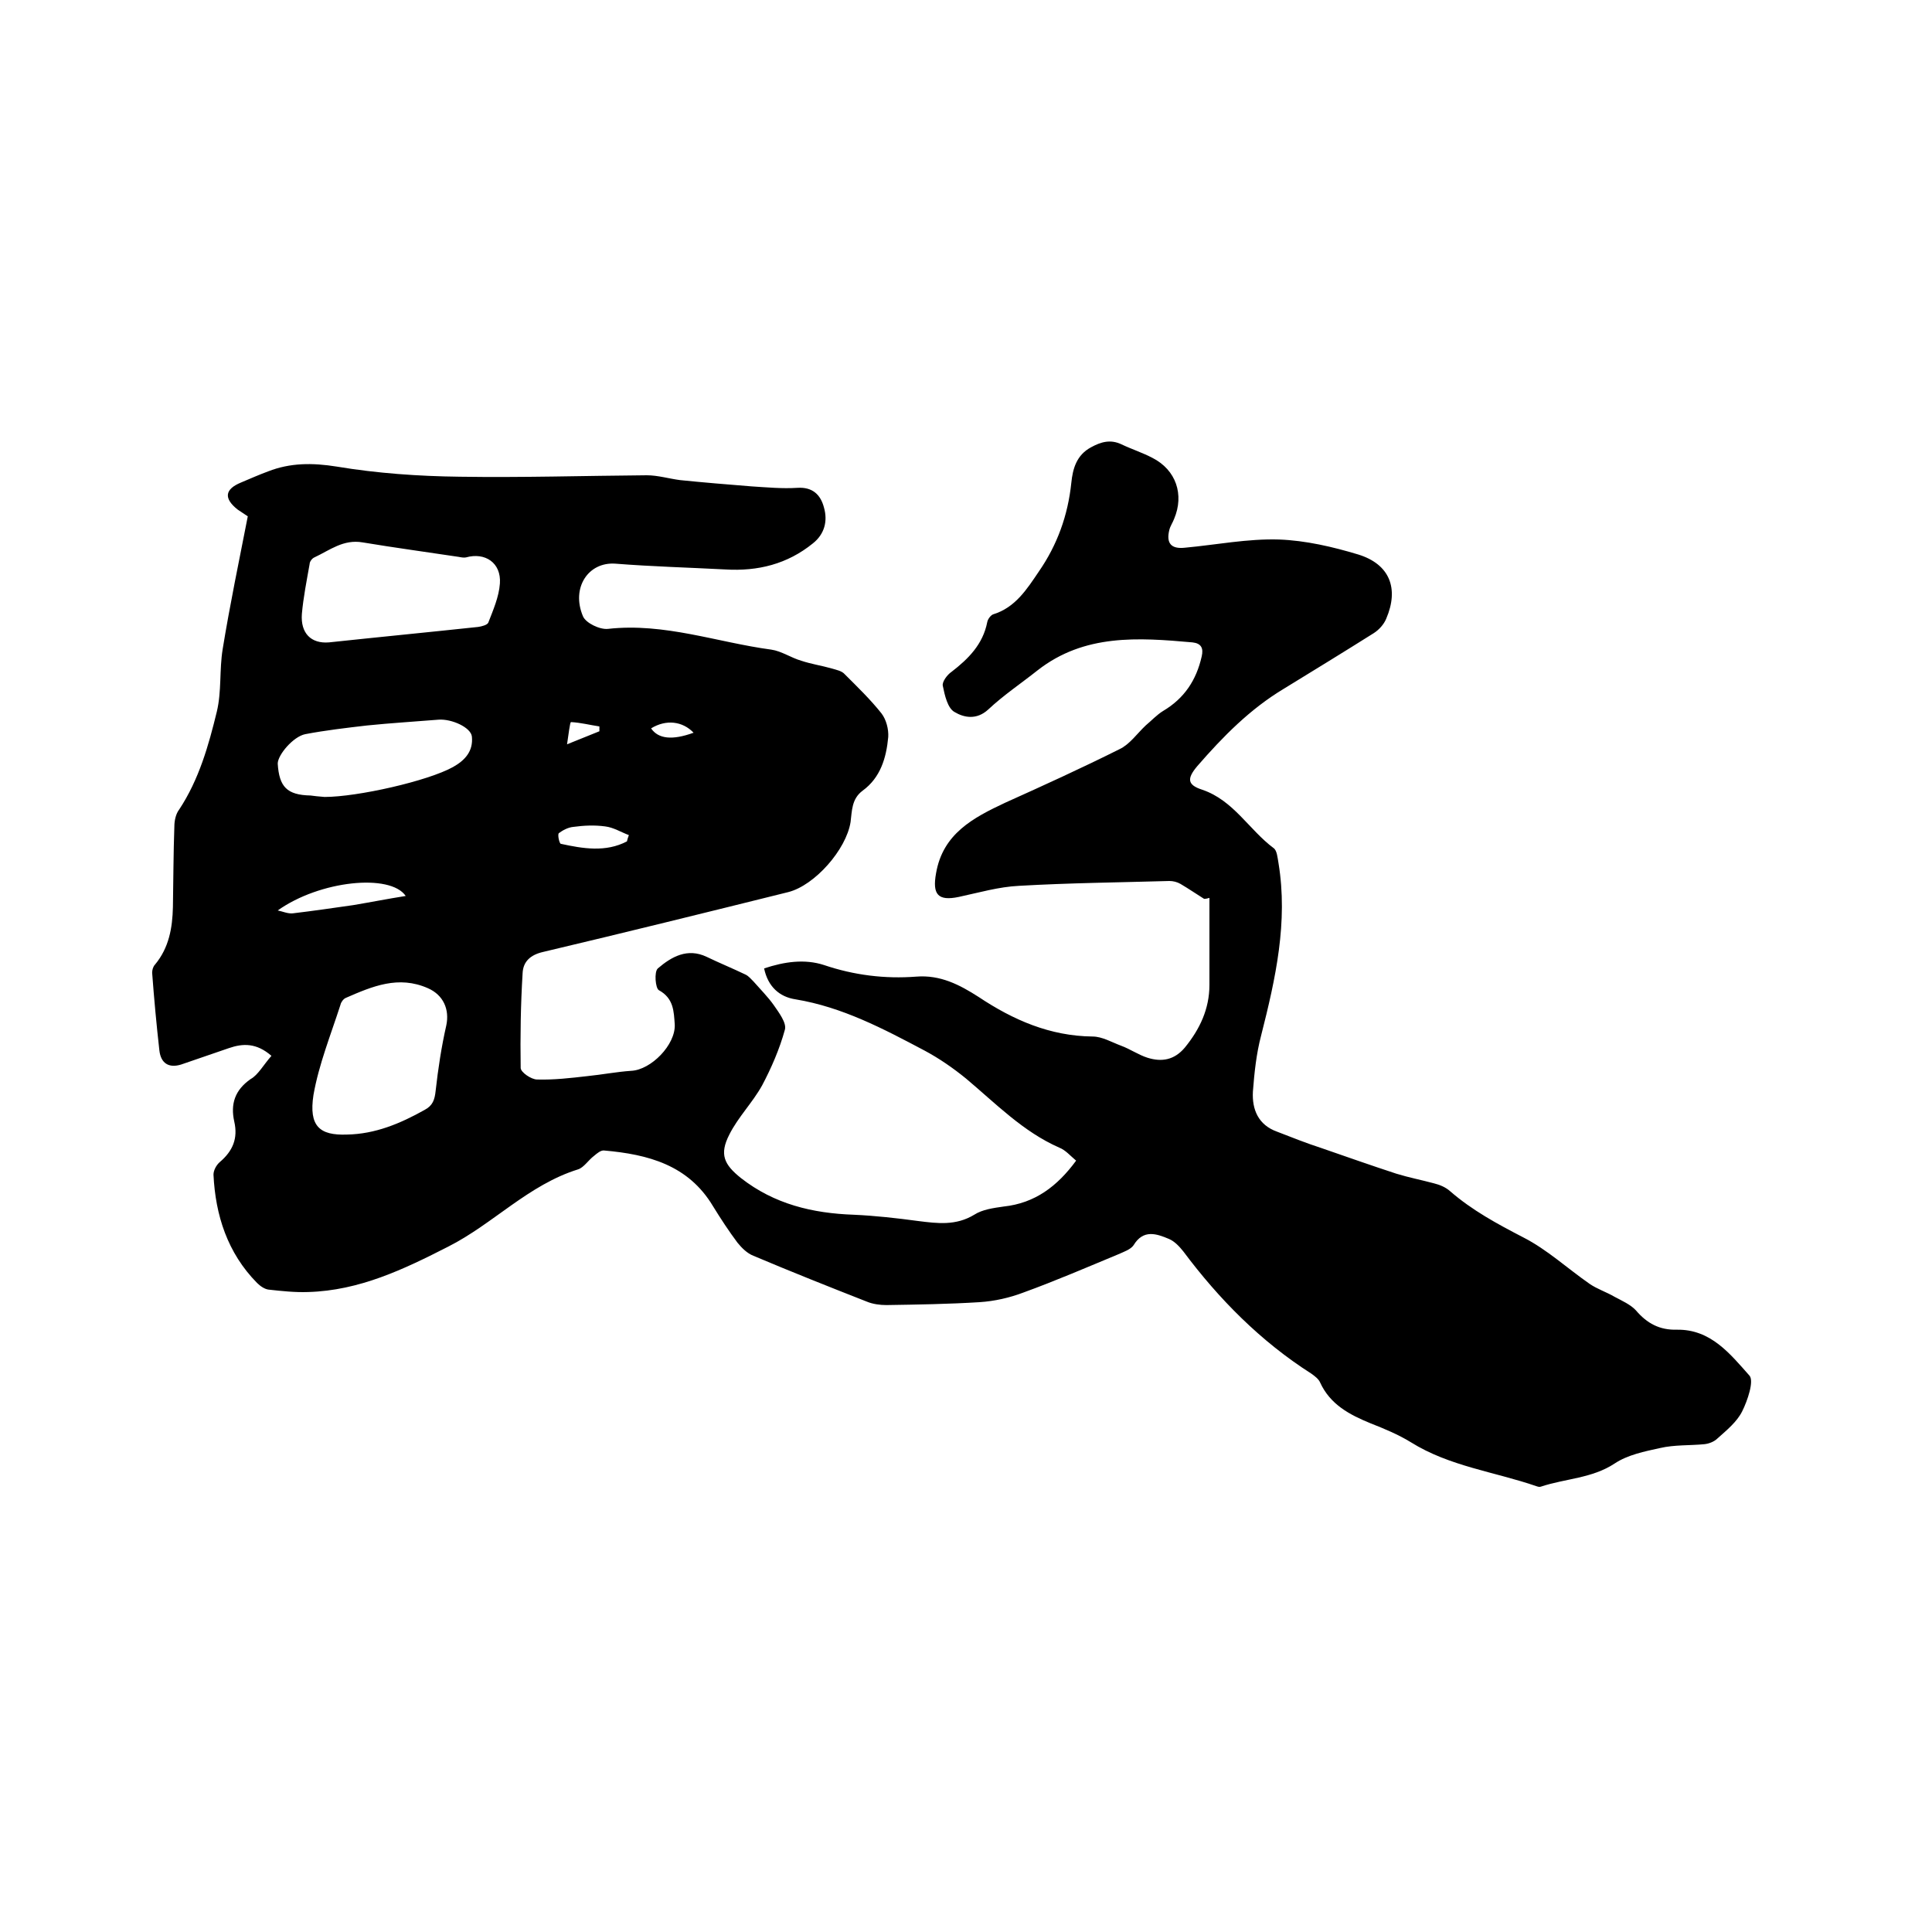 <svg enable-background="new 0 0 400 400" viewBox="0 0 400 400" xmlns="http://www.w3.org/2000/svg"><path d="m56.2 218.6c-3.1-2.7-5.9-2.6-8.8-1.6-3.3 1.1-6.6 2.3-9.9 3.4-2.6.8-4.2-.3-4.5-2.9-.6-5.3-1.1-10.7-1.5-16.1 0-.6.2-1.3.6-1.7 2.9-3.5 3.6-7.6 3.7-11.9.1-5.6.1-11.2.3-16.7 0-1.2.3-2.6 1-3.5 4.1-6.2 6.1-13.3 7.8-20.3 1-4.2.5-8.6 1.2-12.9 1.5-9.2 3.4-18.3 5.2-27.5-.7-.5-1.4-.9-2.1-1.4-2.9-2.3-2.7-4.2.7-5.6 1.9-.8 3.7-1.6 5.6-2.3 4.6-1.8 9.2-1.8 14.2-1 8.4 1.4 17 2 25.5 2.1 12.9.2 25.8-.2 38.7-.3 2.3 0 4.6.7 6.9 1 4.9.5 9.8.9 14.8 1.3 3.2.2 6.3.5 9.5.3 3.1-.2 4.8 1.4 5.5 4.1.8 2.8.1 5.5-2.3 7.4-5.3 4.3-11.4 5.8-18.1 5.4-7.6-.4-15.2-.6-22.8-1.2-5.6-.4-9.2 5-6.7 10.9.6 1.4 3.5 2.8 5.2 2.6 11.7-1.3 22.6 2.8 33.8 4.3 2.1.3 4.1 1.7 6.2 2.3 2.1.7 4.2 1 6.3 1.6 1 .3 2.1.5 2.7 1.2 2.6 2.6 5.3 5.2 7.6 8.1 1 1.3 1.5 3.3 1.4 4.9-.4 4.3-1.6 8.4-5.3 11.1-2.3 1.7-2.2 4.2-2.5 6.5-.9 5.7-7.4 13.1-12.9 14.5-16.9 4.2-33.9 8.4-50.8 12.4-2.6.6-4.1 2-4.2 4.4-.4 6.5-.5 13.1-.4 19.6 0 .9 2.2 2.4 3.4 2.4 3.5.1 6.9-.3 10.4-.7 3-.3 6.1-.9 9.1-1.1 4.1-.2 9.2-5.4 9-9.6-.2-2.7-.2-5.4-3.3-7.1-.7-.4-1-3.8-.2-4.5 2.8-2.4 6.1-4.3 10.1-2.4 2.7 1.3 5.4 2.4 8.1 3.7.6.3 1.1.9 1.6 1.4 1.4 1.6 3 3.2 4.2 4.9 1.1 1.6 2.7 3.7 2.3 5.1-1.1 4-2.8 7.9-4.7 11.5-2 3.6-5 6.6-6.8 10.2-2.1 4.1-1.1 6.2 2.4 9 6.9 5.4 14.8 7.3 23.4 7.6 4.4.2 8.9.7 13.3 1.3 4 .5 7.8 1 11.6-1.3 1.7-1.1 4-1.4 6.1-1.7 6.5-.7 11.1-4.2 15-9.5-1.2-1-2.2-2.2-3.5-2.7-7.5-3.3-13.1-9.1-19.3-14.3-2.7-2.2-5.6-4.2-8.6-5.8-8.5-4.5-17-9-26.7-10.6-3.3-.5-5.7-2.6-6.5-6.4 4.2-1.4 8.4-2 12.4-.7 6.2 2.1 12.6 2.9 19.1 2.4 5-.4 9 1.7 12.9 4.2 7.2 4.8 14.8 8.1 23.6 8.2 2 0 4 1.2 5.9 1.9s3.6 1.9 5.5 2.5c2.9.9 5.5.5 7.7-2.1 3.1-3.8 5.1-8 5.1-13 0-6 0-12 0-18-.4.1-.7.2-1.1.2-1.6-1-3.2-2.1-4.9-3.1-.7-.4-1.5-.6-2.3-.6-10.4.3-20.7.4-31.1 1-4.2.2-8.3 1.4-12.5 2.3-4.3.9-5.5-.5-4.7-4.9 1.4-8.2 7.7-11.5 14.3-14.6 8-3.6 15.9-7.2 23.7-11.1 2.1-1 3.6-3.2 5.4-4.9 1.2-1 2.3-2.2 3.6-3 4.4-2.6 6.9-6.4 8-11.3.4-1.7-.1-2.7-1.9-2.9-11.2-1-22.4-1.8-32.1 5.8-3.4 2.7-7 5.1-10.2 8.1-2.4 2.2-5 1.7-7 .5-1.4-.8-2-3.4-2.4-5.4-.2-.8.9-2.3 1.8-2.9 3.5-2.7 6.5-5.7 7.4-10.3.1-.6.7-1.4 1.2-1.6 4.6-1.4 7-5.2 9.5-8.9 3.8-5.5 6-11.6 6.7-18.3.3-3 1.1-5.8 4.1-7.4 2-1.1 4-1.7 6.3-.6 2.1 1 4.3 1.7 6.4 2.8 4.9 2.5 6.6 7.6 4.5 12.6-.3.8-.8 1.5-1 2.3-.7 2.8.4 4 3.2 3.7 6.5-.6 13-1.9 19.5-1.7 5.5.2 11.1 1.5 16.4 3.1 6.5 2 8.5 7 5.8 13.3-.5 1.2-1.5 2.3-2.6 3-6.2 3.9-12.4 7.7-18.6 11.5-7 4.2-12.6 9.9-17.9 16-2.2 2.6-2.1 3.9 1 4.9 6.5 2.2 9.7 8.3 14.8 12.1.7.5.8 2 1 3.1 2 12.2-.6 23.9-3.6 35.7-1 3.8-1.4 7.7-1.7 11.6-.2 3.7 1.1 6.9 5 8.3 3.1 1.2 6.1 2.4 9.2 3.4 5.2 1.8 10.3 3.6 15.5 5.3 2.6.8 5.2 1.3 7.8 2 1.2.3 2.4.8 3.3 1.6 4.6 4 9.8 6.8 15.2 9.6 4.9 2.5 9.1 6.4 13.7 9.6 1.6 1.1 3.5 1.7 5.2 2.7 1.5.8 3.3 1.6 4.4 2.8 2.3 2.7 4.9 4.1 8.5 4 7-.1 11 5 15 9.5 1 1.1-.4 5.2-1.5 7.4s-3.2 3.9-5.1 5.6c-.7.7-1.8 1.1-2.7 1.2-3 .3-6.2.1-9.2.8-3.2.7-6.7 1.4-9.4 3.2-4.7 3.1-10.2 3.1-15.3 4.8-.3.1-.6 0-.9-.1-8.7-3-18-4.1-26-9.1-2.6-1.6-5.5-2.8-8.3-3.9-4.4-1.8-8.4-3.9-10.5-8.5-.3-.7-1.1-1.3-1.8-1.8-10.5-6.7-19.1-15.4-26.5-25.3-.8-1-1.8-2.1-3-2.6-2.6-1.1-5.3-2-7.3 1.3-.6.9-2.1 1.4-3.2 1.9-6.5 2.7-13 5.5-19.6 7.9-2.9 1.1-6 1.8-9.1 2-6.4.4-12.9.5-19.3.6-1.3 0-2.8-.2-4-.7-7.9-3.1-15.7-6.2-23.5-9.5-1.3-.5-2.4-1.6-3.3-2.7-1.8-2.4-3.5-5-5.1-7.6-5.1-8.5-13.4-10.7-22.5-11.5-.7-.1-1.5.6-2.1 1.1-1.2.9-2.1 2.4-3.3 2.8-10.3 3.2-17.6 11.3-26.9 16-9.2 4.7-18.4 9.1-29 9.4-2.7.1-5.5-.2-8.2-.5-.8-.1-1.7-.7-2.4-1.4-6.1-6.2-8.6-14-9-22.4 0-.9.6-2 1.3-2.6 2.7-2.3 3.8-4.9 3-8.4-.8-3.6.1-6.5 3.4-8.8 1.5-.8 2.7-3 4.3-4.8zm11.9-85.6c10.3-1.1 20.6-2.1 30.9-3.2.7-.1 1.9-.4 2.1-.9 1-2.6 2.2-5.3 2.4-8.1.3-4.3-3.1-6.5-7-5.4-.4.1-1 0-1.5-.1-6.6-1-13.3-1.9-19.9-3-4-.7-6.8 1.6-10 3.1-.5.2-1 .9-1 1.4-.6 3.4-1.3 6.9-1.6 10.3-.3 4 1.9 6.2 5.6 5.9zm3.7 101.9c5.9-.1 11.1-2.3 16.1-5.1 1.7-.9 2.1-2.1 2.3-4 .5-4.5 1.2-9.1 2.2-13.5.7-3.3-.6-6.3-3.8-7.7-6.1-2.7-11.5-.4-17 2-.5.2-1 .9-1.1 1.4-2 6.2-4.5 12.4-5.6 18.7-1 6.5 1.3 8.4 6.9 8.2zm-4.6-69.9c6.8 0 21.4-3.3 26.6-6.2 2.5-1.4 4.2-3.3 3.9-6.3-.2-1.9-4.2-3.7-6.9-3.5-4.9.4-9.9.7-14.8 1.2-4.3.5-8.6 1-12.8 1.8-2.5.5-5.7 4.3-5.7 6.1.3 4.8 1.9 6.5 6.8 6.6.7.1 1.6.2 2.9.3zm-9.7 23.5c1 .2 2.1.7 3.1.6 4.2-.5 8.3-1.1 12.5-1.7 3.6-.6 7.1-1.3 10.9-1.9-3.2-4.7-17.8-3.2-26.5 3zm72.3-14.3c.1-.4.2-.8.4-1.3-1.6-.6-3.2-1.6-4.9-1.8-2.2-.3-4.4-.2-6.6.1-1.1.1-2.2.7-3 1.3-.3.3.1 2.1.4 2.2 4.6 1 9.3 1.8 13.7-.5zm13.8-22.5c-2.3-2.4-5.7-2.8-8.8-.9 1.5 2.2 4.4 2.5 8.8.9zm-26.2 2.4c2.9-1.2 4.8-1.9 6.7-2.7 0-.3 0-.7 0-1-2-.3-3.9-.8-5.9-.9-.2.1-.5 2.6-.8 4.6z"/></svg>